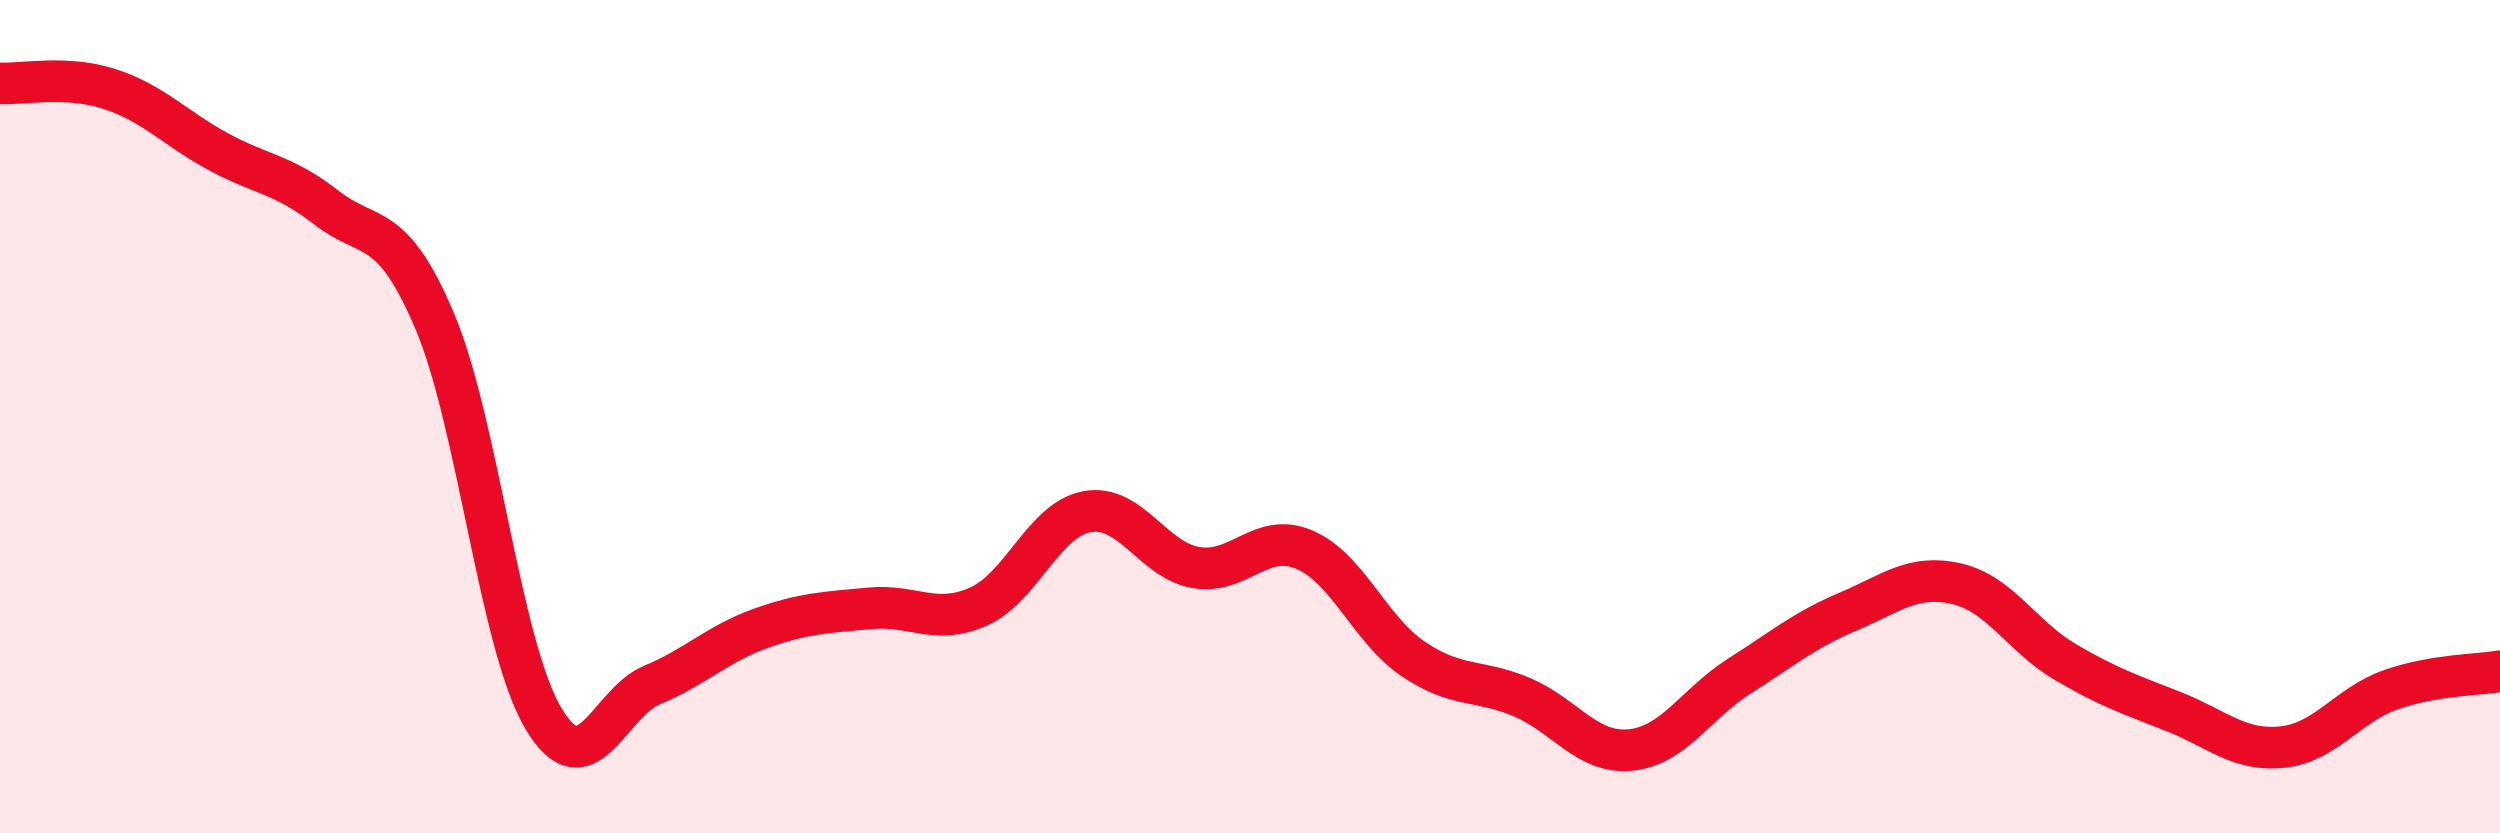 
    <svg width="60" height="20" viewBox="0 0 60 20" xmlns="http://www.w3.org/2000/svg">
      <path
        d="M 0,2 C 0.52,2.03 1.57,1.8 2.61,2.13 C 3.65,2.46 4.18,3.06 5.22,3.63 C 6.26,4.2 6.79,4.17 7.83,4.98 C 8.87,5.79 9.39,5.25 10.43,7.7 C 11.47,10.15 12,15.49 13.04,17.24 C 14.08,18.99 14.61,16.87 15.65,16.44 C 16.69,16.01 17.22,15.45 18.26,15.08 C 19.3,14.71 19.83,14.7 20.87,14.6 C 21.91,14.5 22.44,15.02 23.48,14.56 C 24.52,14.1 25.05,12.47 26.09,12.28 C 27.13,12.09 27.66,13.44 28.7,13.62 C 29.74,13.8 30.26,12.75 31.3,13.19 C 32.34,13.63 32.87,15.1 33.91,15.81 C 34.95,16.52 35.48,16.29 36.52,16.73 C 37.56,17.17 38.09,18.1 39.13,18 C 40.17,17.9 40.7,16.89 41.74,16.23 C 42.78,15.57 43.31,15.12 44.35,14.68 C 45.39,14.24 45.92,13.77 46.96,14.01 C 48,14.25 48.53,15.28 49.57,15.89 C 50.61,16.5 51.13,16.67 52.17,17.08 C 53.21,17.49 53.74,18.04 54.78,17.93 C 55.82,17.82 56.35,16.91 57.39,16.55 C 58.43,16.19 59.48,16.2 60,16.11L60 20L0 20Z"
        fill="#EB0A25"
        opacity="0.1"
        stroke-linecap="round"
        stroke-linejoin="round"
      />
      <path
        d="M 0,2 C 0.52,2.03 1.57,1.8 2.61,2.13 C 3.65,2.46 4.18,3.06 5.22,3.63 C 6.26,4.2 6.79,4.17 7.83,4.98 C 8.87,5.79 9.39,5.25 10.43,7.7 C 11.47,10.15 12,15.49 13.04,17.24 C 14.08,18.99 14.61,16.87 15.65,16.44 C 16.69,16.01 17.22,15.45 18.26,15.08 C 19.3,14.71 19.83,14.7 20.87,14.6 C 21.91,14.5 22.44,15.02 23.48,14.56 C 24.52,14.1 25.05,12.47 26.09,12.28 C 27.13,12.09 27.66,13.44 28.7,13.62 C 29.74,13.8 30.26,12.75 31.3,13.19 C 32.34,13.63 32.87,15.1 33.91,15.81 C 34.95,16.52 35.48,16.29 36.52,16.73 C 37.56,17.17 38.09,18.1 39.13,18 C 40.17,17.9 40.7,16.89 41.74,16.23 C 42.78,15.57 43.31,15.12 44.35,14.68 C 45.39,14.24 45.92,13.77 46.96,14.01 C 48,14.25 48.53,15.28 49.57,15.89 C 50.61,16.5 51.13,16.67 52.17,17.08 C 53.21,17.49 53.74,18.04 54.78,17.93 C 55.82,17.82 56.35,16.91 57.39,16.55 C 58.43,16.19 59.48,16.2 60,16.11"
        stroke="#EB0A25"
        stroke-width="1"
        fill="none"
        stroke-linecap="round"
        stroke-linejoin="round"
      />
    </svg>
  